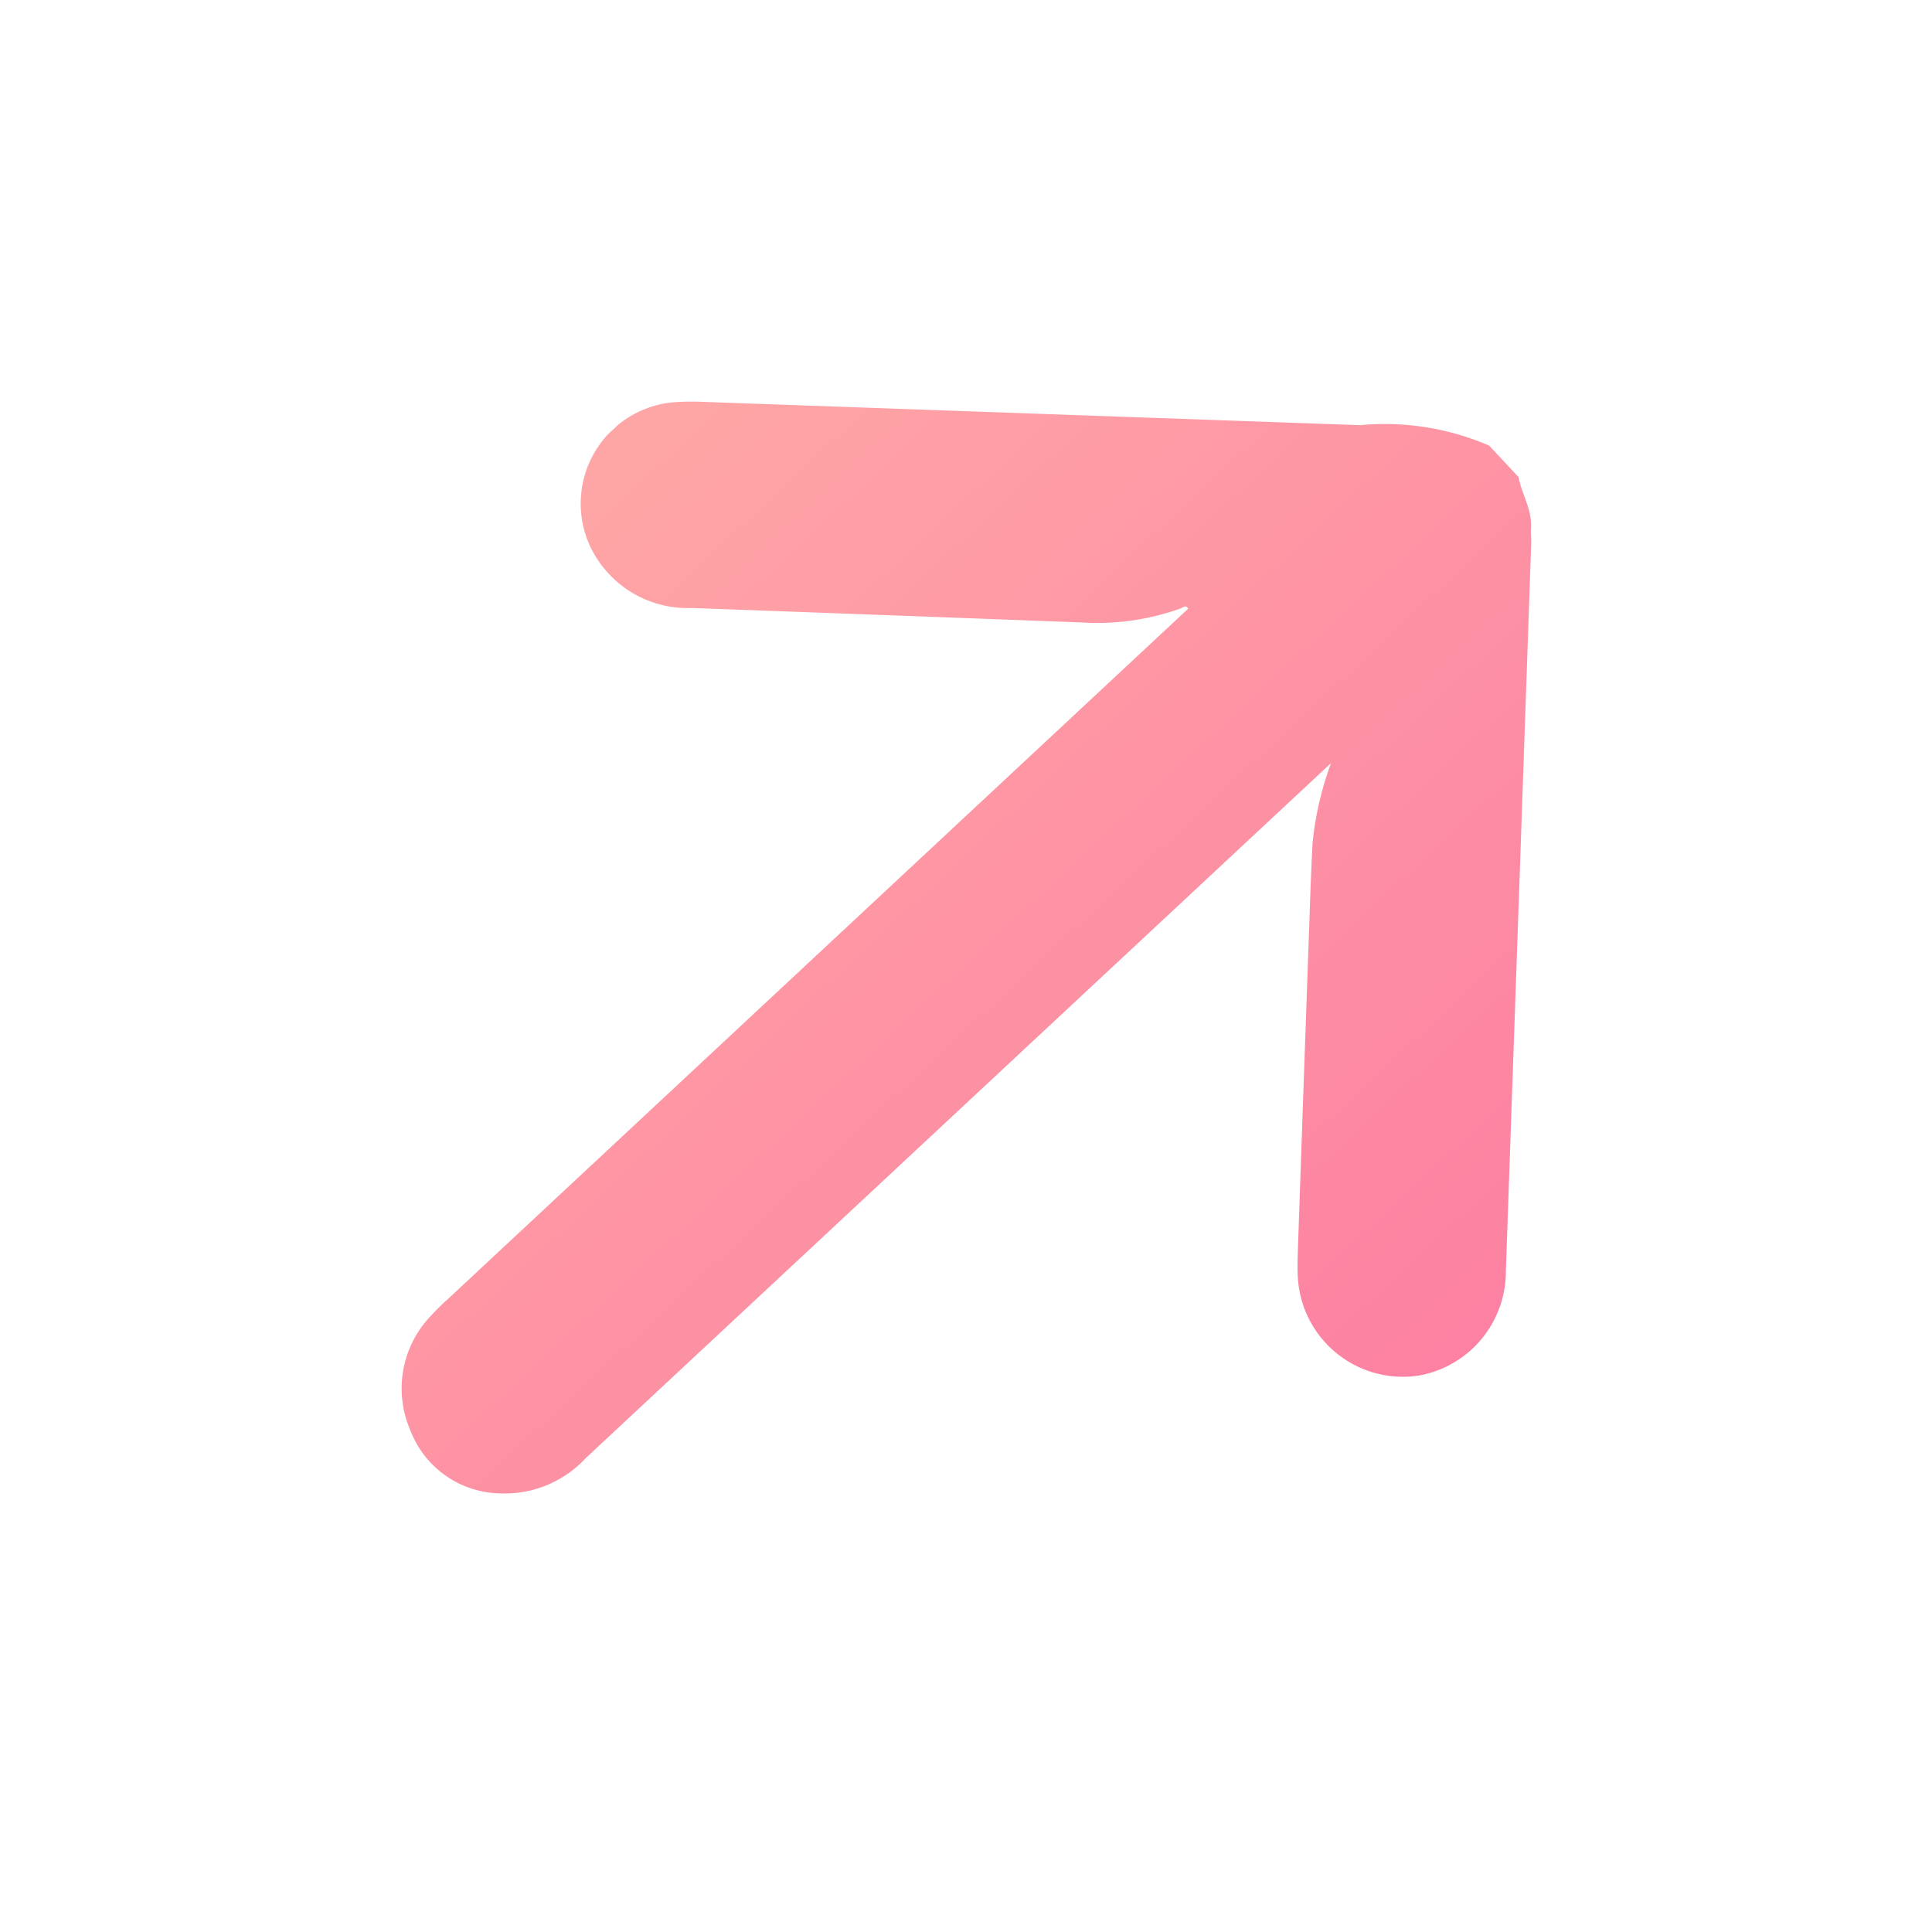 <svg id="arrow_integrayion" data-name="arrow integrayion" xmlns="http://www.w3.org/2000/svg" xmlns:xlink="http://www.w3.org/1999/xlink" width="49.891" height="49.624" viewBox="0 0 49.891 49.624">
  <defs>
    <linearGradient id="linear-gradient" x1="0.5" x2="0.5" y2="1" gradientUnits="objectBoundingBox">
      <stop offset="0" stop-color="#fd5b87"/>
      <stop offset="1" stop-color="#fe8c8b"/>
    </linearGradient>
    <clipPath id="clip-path">
      <rect id="Rectangle_9972" data-name="Rectangle 9972" width="37.91" height="32.5" fill="url(#linear-gradient)"/>
    </clipPath>
  </defs>
  <g id="Groupe_277961" data-name="Groupe 277961" transform="translate(40.868 39.02) rotate(137)" opacity="0.77">
    <g id="Groupe_275940" data-name="Groupe 275940" transform="translate(-17 5)" clip-path="url(#clip-path)">
      <path id="Tracé_283100" data-name="Tracé 283100" d="M0,15.655c.24-.376.313-.844.65-1.168.106-.1.194-.224.3-.328Q7.58,7.525,14.214.893a2.729,2.729,0,0,1,3.5-.445,2.718,2.718,0,0,1,.562,3.964c-.14.172-.3.332-.452.488q-2.982,2.984-5.966,5.965c-.506.506-1.01,1.013-1.526,1.509a8.271,8.271,0,0,1-1.754,1.182h.378q12.97,0,25.94,0a2.846,2.846,0,0,1,2.214.82,2.532,2.532,0,0,1,.607,2.795,2.709,2.709,0,0,1-2.409,1.8,6.137,6.137,0,0,1-.628.017H8.558c-.031.122.079.115.128.134a6.373,6.373,0,0,1,2.134,1.491q3.548,3.569,7.1,7.13a2.785,2.785,0,0,1,.821,2.993,2.626,2.626,0,0,1-4.08,1.229,6.07,6.07,0,0,1-.55-.493Q8.095,25.449,2.08,19.428A6.812,6.812,0,0,1,0,16.766Z" transform="translate(0 0)" fill="url(#linear-gradient)"/>
    </g>
  </g>
</svg>
